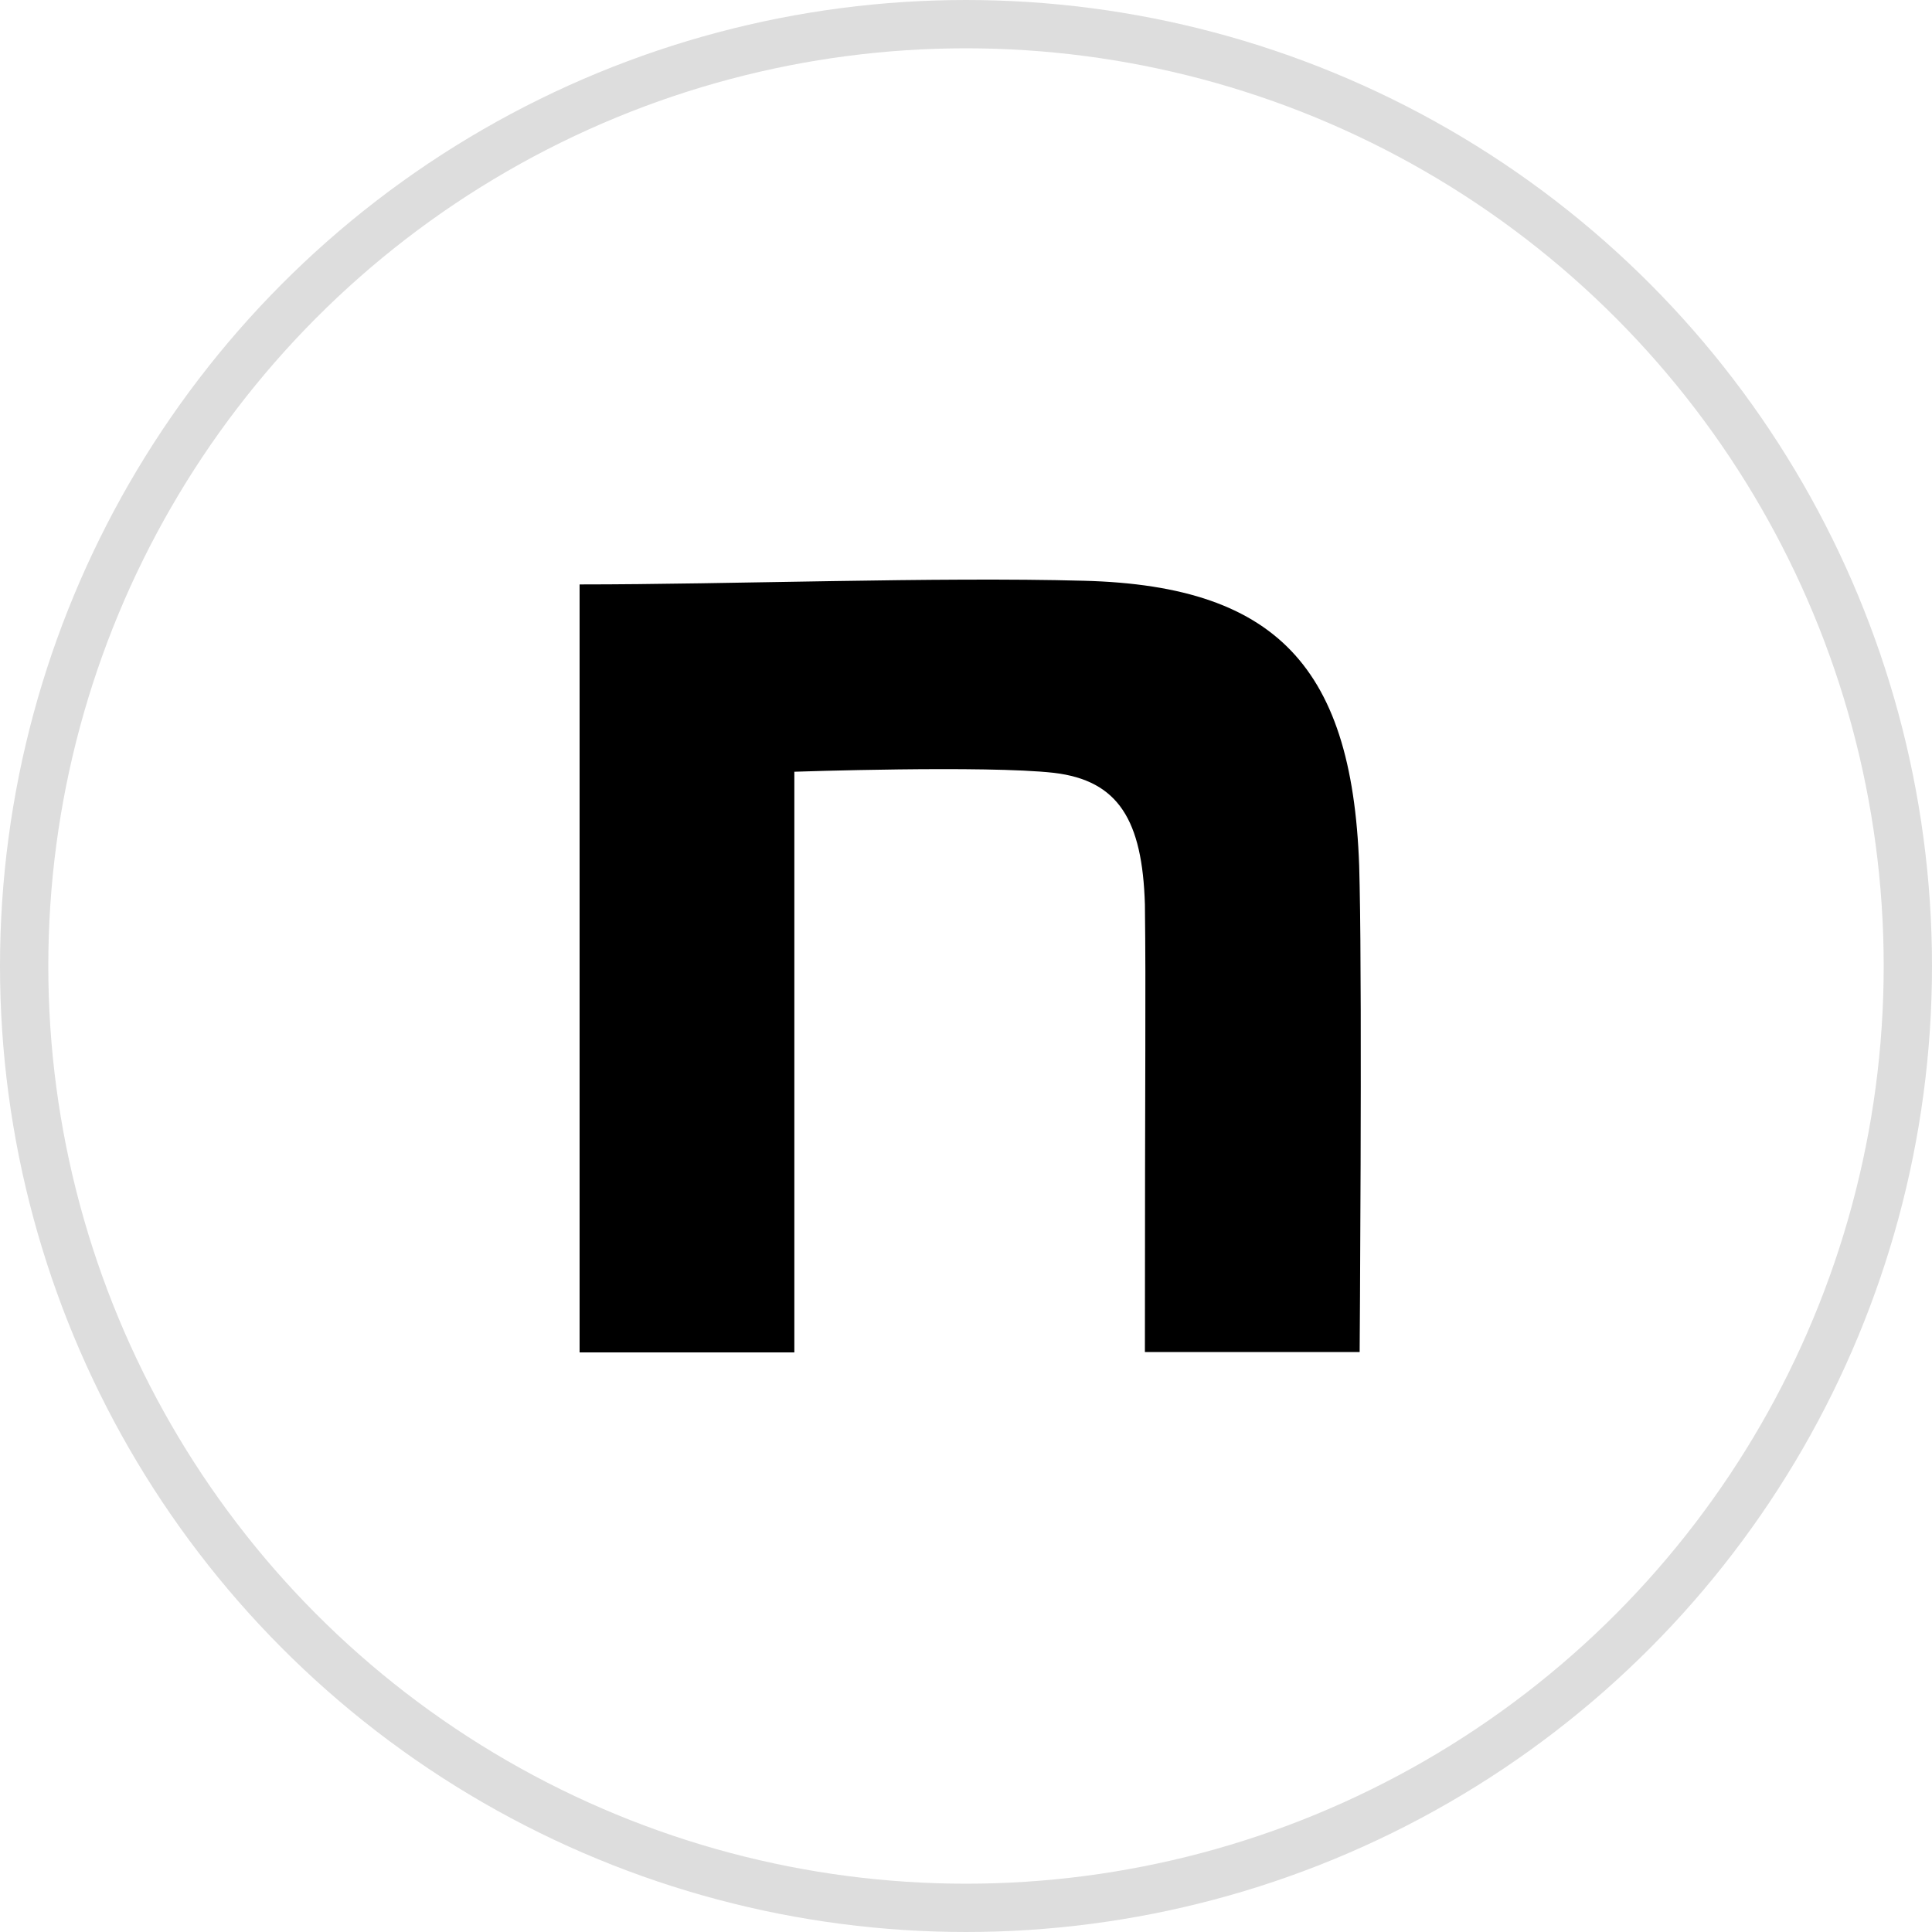 <svg width="40" height="40" viewBox="0 0 40 40" fill="none" xmlns="http://www.w3.org/2000/svg">
<circle cx="20" cy="20" r="19.5" stroke="#DDDDDD"/>
<path d="M12 12.1C15.115 12.1 19.379 11.941 22.441 12.024C26.547 12.13 28.097 13.922 28.15 18.337C28.203 20.84 28.15 27.992 28.15 27.992H23.704C23.704 21.732 23.727 20.696 23.704 18.723C23.651 16.984 23.16 16.16 21.821 16.001C20.408 15.842 16.446 15.978 16.446 15.978V28H12V12.1Z" fill="black"/>
</svg>
